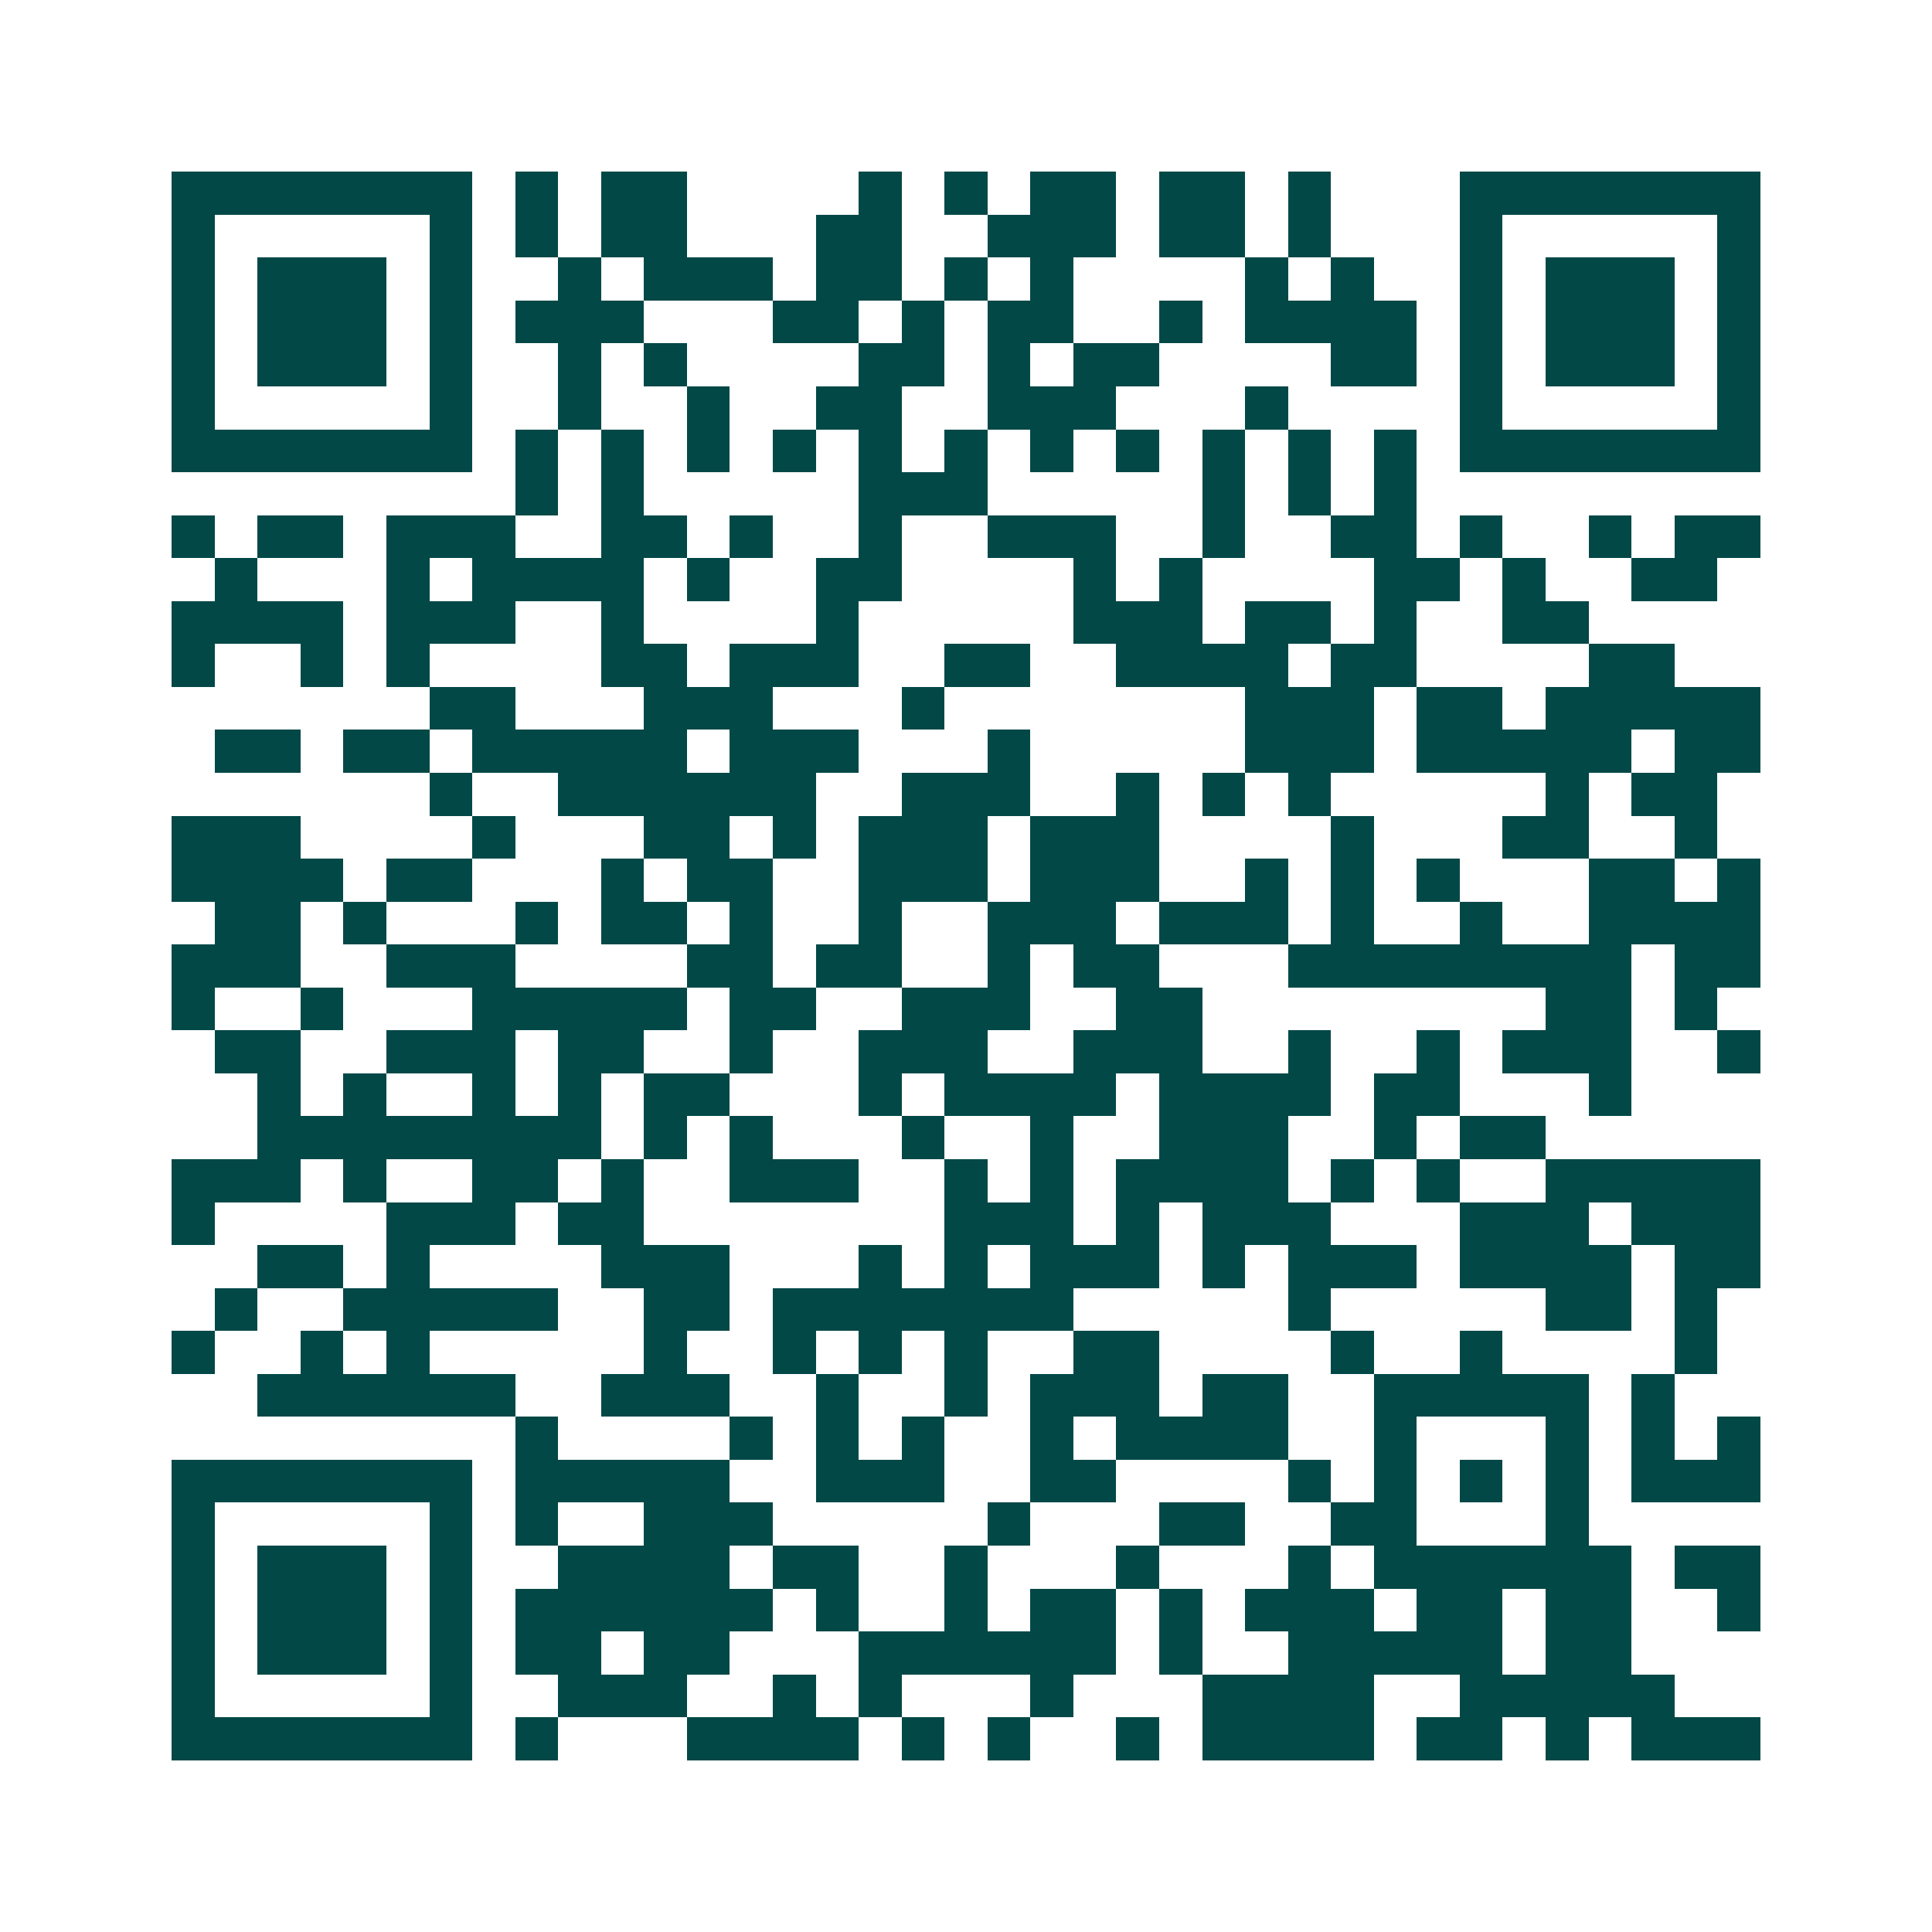 <svg xmlns="http://www.w3.org/2000/svg" width="200" height="200" viewBox="0 0 45 45" shape-rendering="crispEdges"><path fill="#ffffff" d="M0 0h45v45H0z"/><path stroke="#014847" d="M4 4.5h7m1 0h1m1 0h2m4 0h1m1 0h1m1 0h2m1 0h2m1 0h1m3 0h7M4 5.5h1m5 0h1m1 0h1m1 0h2m3 0h2m2 0h3m1 0h2m1 0h1m3 0h1m5 0h1M4 6.5h1m1 0h3m1 0h1m2 0h1m1 0h3m1 0h2m1 0h1m1 0h1m4 0h1m1 0h1m2 0h1m1 0h3m1 0h1M4 7.5h1m1 0h3m1 0h1m1 0h3m3 0h2m1 0h1m1 0h2m2 0h1m1 0h4m1 0h1m1 0h3m1 0h1M4 8.5h1m1 0h3m1 0h1m2 0h1m1 0h1m4 0h2m1 0h1m1 0h2m4 0h2m1 0h1m1 0h3m1 0h1M4 9.5h1m5 0h1m2 0h1m2 0h1m2 0h2m2 0h3m3 0h1m4 0h1m5 0h1M4 10.5h7m1 0h1m1 0h1m1 0h1m1 0h1m1 0h1m1 0h1m1 0h1m1 0h1m1 0h1m1 0h1m1 0h1m1 0h7M12 11.5h1m1 0h1m5 0h3m5 0h1m1 0h1m1 0h1M4 12.5h1m1 0h2m1 0h3m2 0h2m1 0h1m2 0h1m2 0h3m2 0h1m2 0h2m1 0h1m2 0h1m1 0h2M5 13.5h1m3 0h1m1 0h4m1 0h1m2 0h2m4 0h1m1 0h1m4 0h2m1 0h1m2 0h2M4 14.5h4m1 0h3m2 0h1m4 0h1m5 0h3m1 0h2m1 0h1m2 0h2M4 15.5h1m2 0h1m1 0h1m4 0h2m1 0h3m2 0h2m2 0h4m1 0h2m4 0h2M10 16.5h2m3 0h3m3 0h1m7 0h3m1 0h2m1 0h5M5 17.5h2m1 0h2m1 0h5m1 0h3m3 0h1m5 0h3m1 0h5m1 0h2M10 18.5h1m2 0h6m2 0h3m2 0h1m1 0h1m1 0h1m5 0h1m1 0h2M4 19.5h3m4 0h1m3 0h2m1 0h1m1 0h3m1 0h3m4 0h1m3 0h2m2 0h1M4 20.5h4m1 0h2m3 0h1m1 0h2m2 0h3m1 0h3m2 0h1m1 0h1m1 0h1m3 0h2m1 0h1M5 21.5h2m1 0h1m3 0h1m1 0h2m1 0h1m2 0h1m2 0h3m1 0h3m1 0h1m2 0h1m2 0h4M4 22.5h3m2 0h3m4 0h2m1 0h2m2 0h1m1 0h2m3 0h8m1 0h2M4 23.5h1m2 0h1m3 0h5m1 0h2m2 0h3m2 0h2m8 0h2m1 0h1M5 24.5h2m2 0h3m1 0h2m2 0h1m2 0h3m2 0h3m2 0h1m2 0h1m1 0h3m2 0h1M6 25.5h1m1 0h1m2 0h1m1 0h1m1 0h2m3 0h1m1 0h4m1 0h4m1 0h2m3 0h1M6 26.5h8m1 0h1m1 0h1m3 0h1m2 0h1m2 0h3m2 0h1m1 0h2M4 27.5h3m1 0h1m2 0h2m1 0h1m2 0h3m2 0h1m1 0h1m1 0h4m1 0h1m1 0h1m2 0h5M4 28.5h1m4 0h3m1 0h2m7 0h3m1 0h1m1 0h3m3 0h3m1 0h3M6 29.5h2m1 0h1m4 0h3m3 0h1m1 0h1m1 0h3m1 0h1m1 0h3m1 0h4m1 0h2M5 30.5h1m2 0h5m2 0h2m1 0h7m5 0h1m5 0h2m1 0h1M4 31.5h1m2 0h1m1 0h1m5 0h1m2 0h1m1 0h1m1 0h1m2 0h2m4 0h1m2 0h1m4 0h1M6 32.5h6m2 0h3m2 0h1m2 0h1m1 0h3m1 0h2m2 0h5m1 0h1M12 33.5h1m4 0h1m1 0h1m1 0h1m2 0h1m1 0h4m2 0h1m3 0h1m1 0h1m1 0h1M4 34.5h7m1 0h5m2 0h3m2 0h2m4 0h1m1 0h1m1 0h1m1 0h1m1 0h3M4 35.5h1m5 0h1m1 0h1m2 0h3m5 0h1m3 0h2m2 0h2m3 0h1M4 36.5h1m1 0h3m1 0h1m2 0h4m1 0h2m2 0h1m3 0h1m3 0h1m1 0h6m1 0h2M4 37.5h1m1 0h3m1 0h1m1 0h6m1 0h1m2 0h1m1 0h2m1 0h1m1 0h3m1 0h2m1 0h2m2 0h1M4 38.5h1m1 0h3m1 0h1m1 0h2m1 0h2m3 0h6m1 0h1m2 0h5m1 0h2M4 39.5h1m5 0h1m2 0h3m2 0h1m1 0h1m3 0h1m3 0h4m2 0h5M4 40.5h7m1 0h1m3 0h4m1 0h1m1 0h1m2 0h1m1 0h4m1 0h2m1 0h1m1 0h3"/></svg>
